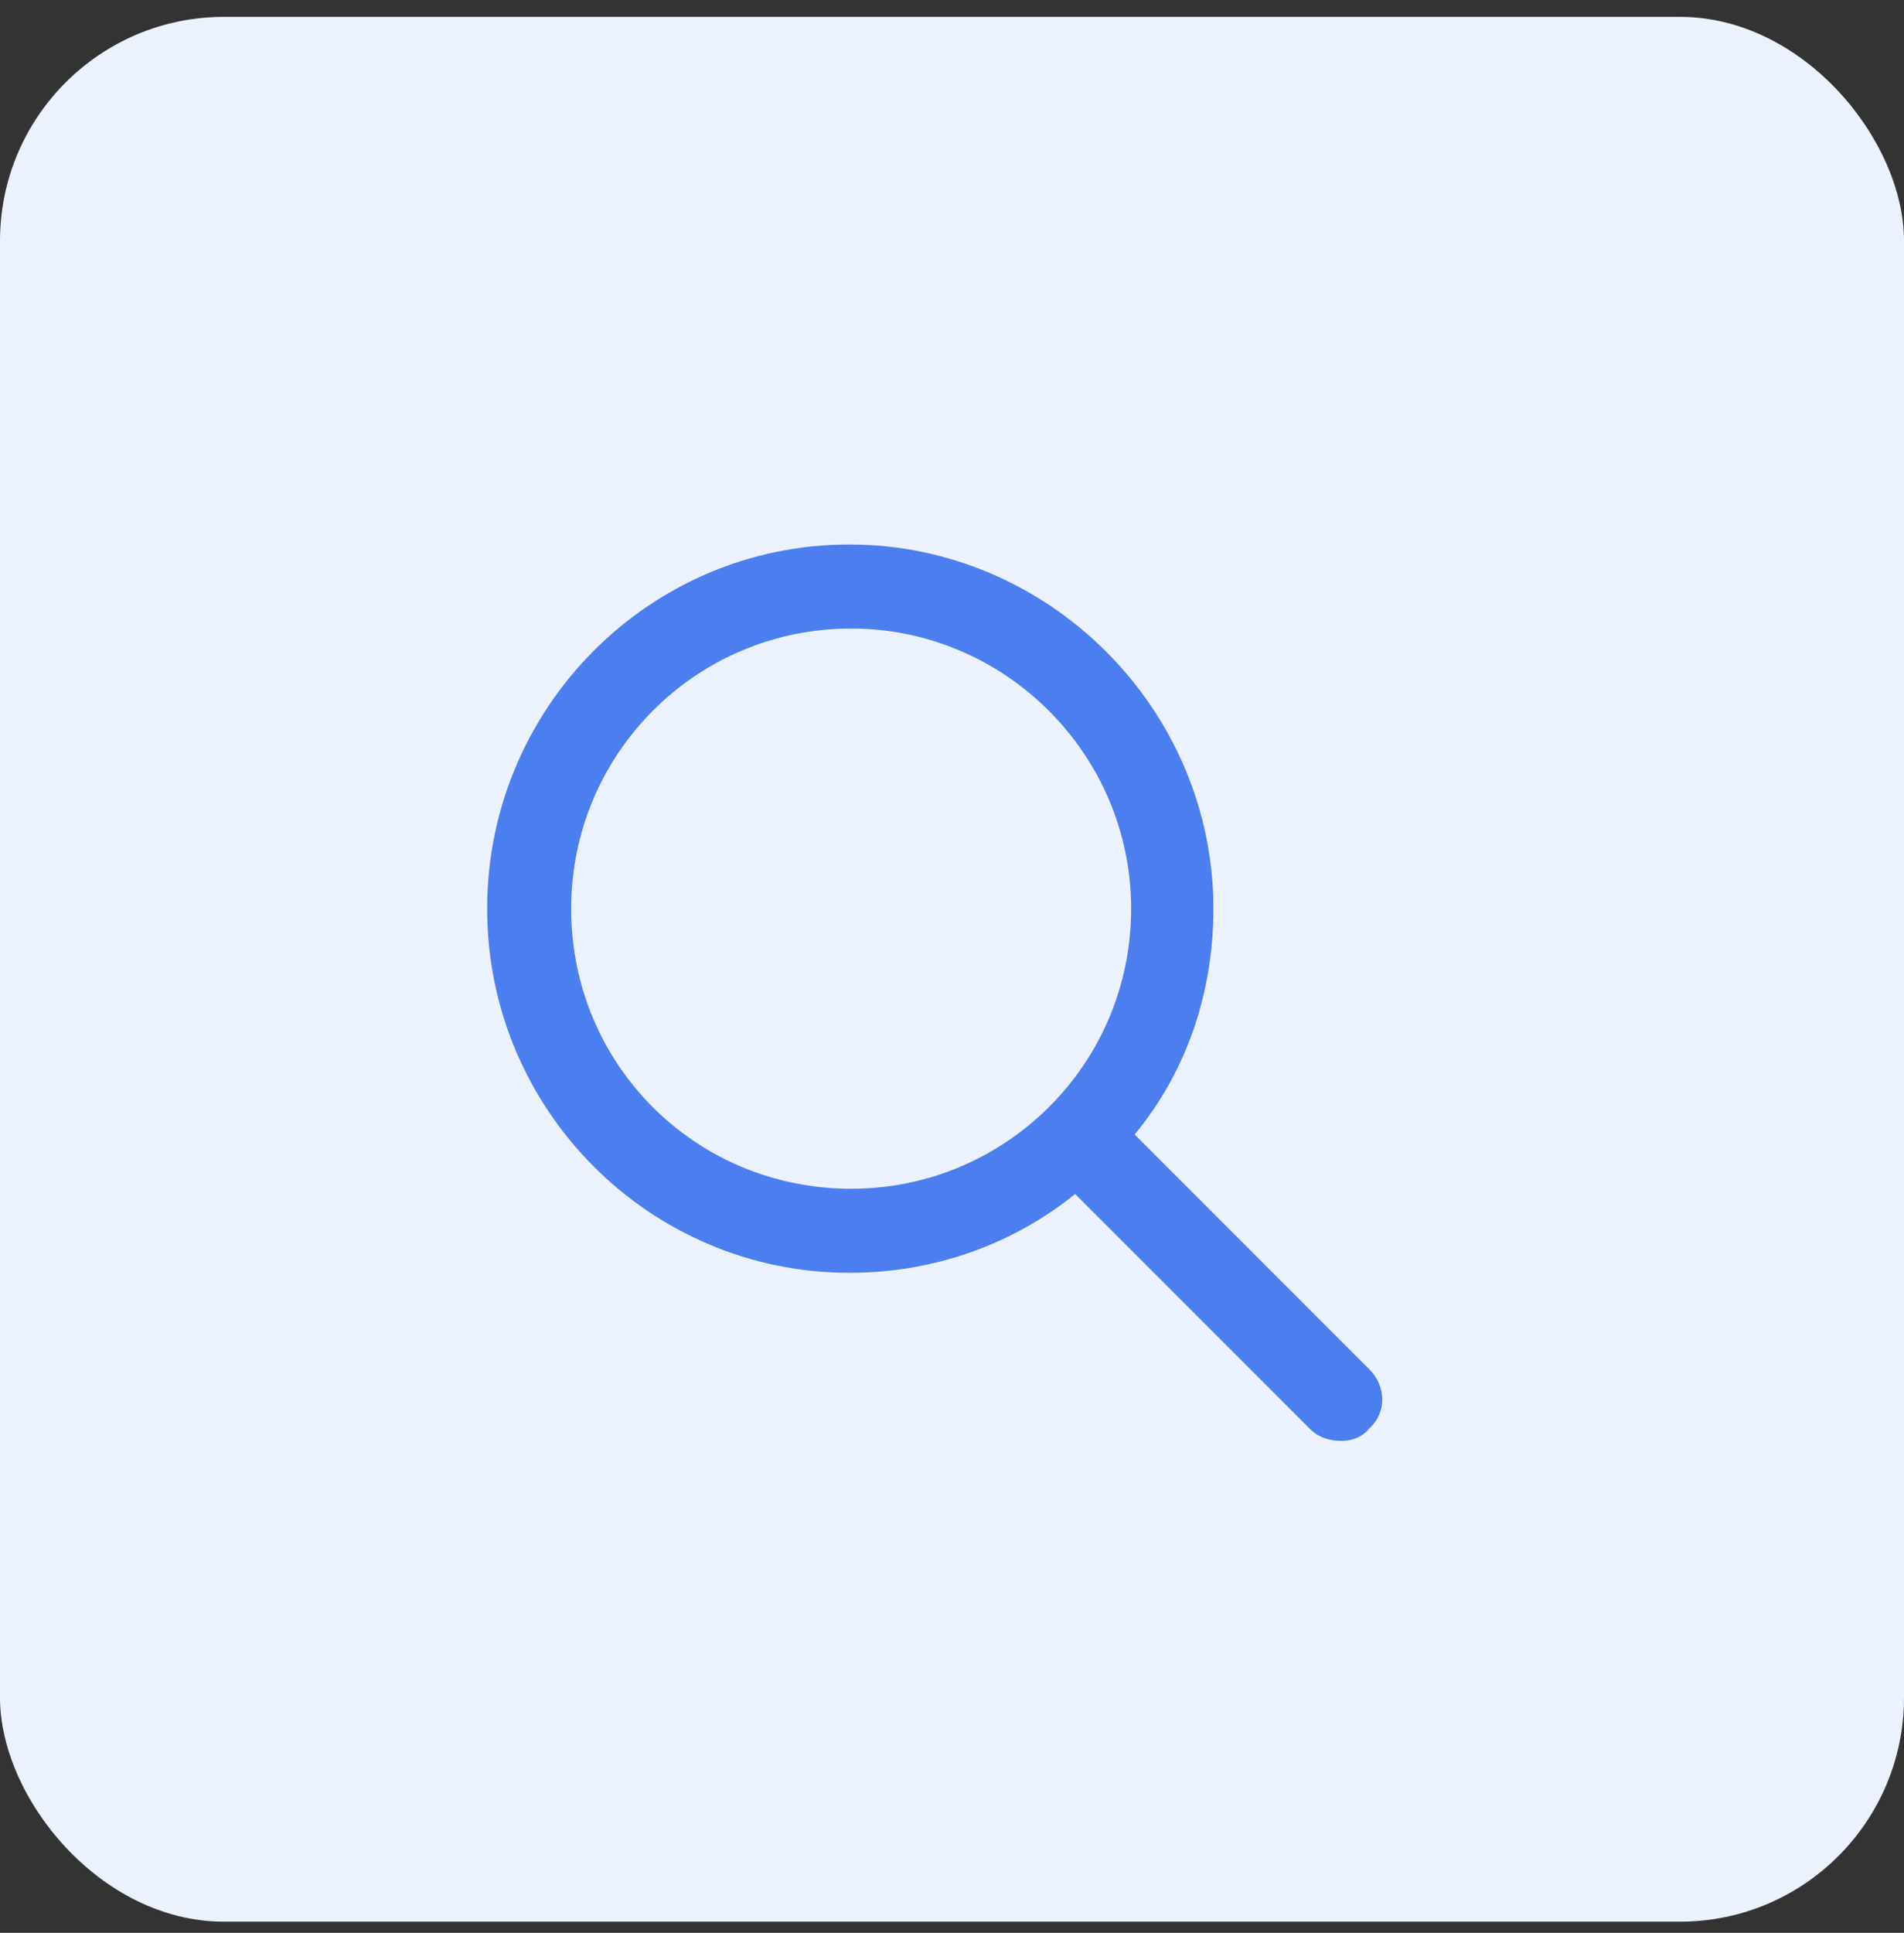 <svg xmlns="http://www.w3.org/2000/svg" width="68" height="69" viewBox="0 0 68 69" fill="none"><rect x="0" y="0" width="68" height="69" fill="#333333" stroke="none"/><rect y="0.602" width="68" height="68" rx="8" fill="#ECF2FD"></rect><path d="M48.898 48.875C49.523 49.5 49.523 50.438 48.898 51C48.648 51.312 48.273 51.438 47.898 51.438C47.461 51.438 47.086 51.312 46.773 51L38.398 42.625C36.148 44.438 33.336 45.438 30.336 45.438C23.211 45.438 17.398 39.625 17.398 32.438C17.398 25.312 23.148 19.438 30.336 19.438C37.461 19.438 43.336 25.312 43.336 32.438C43.336 35.5 42.336 38.312 40.523 40.5L48.898 48.875ZM20.398 32.438C20.398 38 24.836 42.438 30.398 42.438C35.898 42.438 40.398 38 40.398 32.438C40.398 26.938 35.898 22.438 30.398 22.438C24.836 22.438 20.398 26.938 20.398 32.438Z" fill="#4B7EEF"></path></svg>
